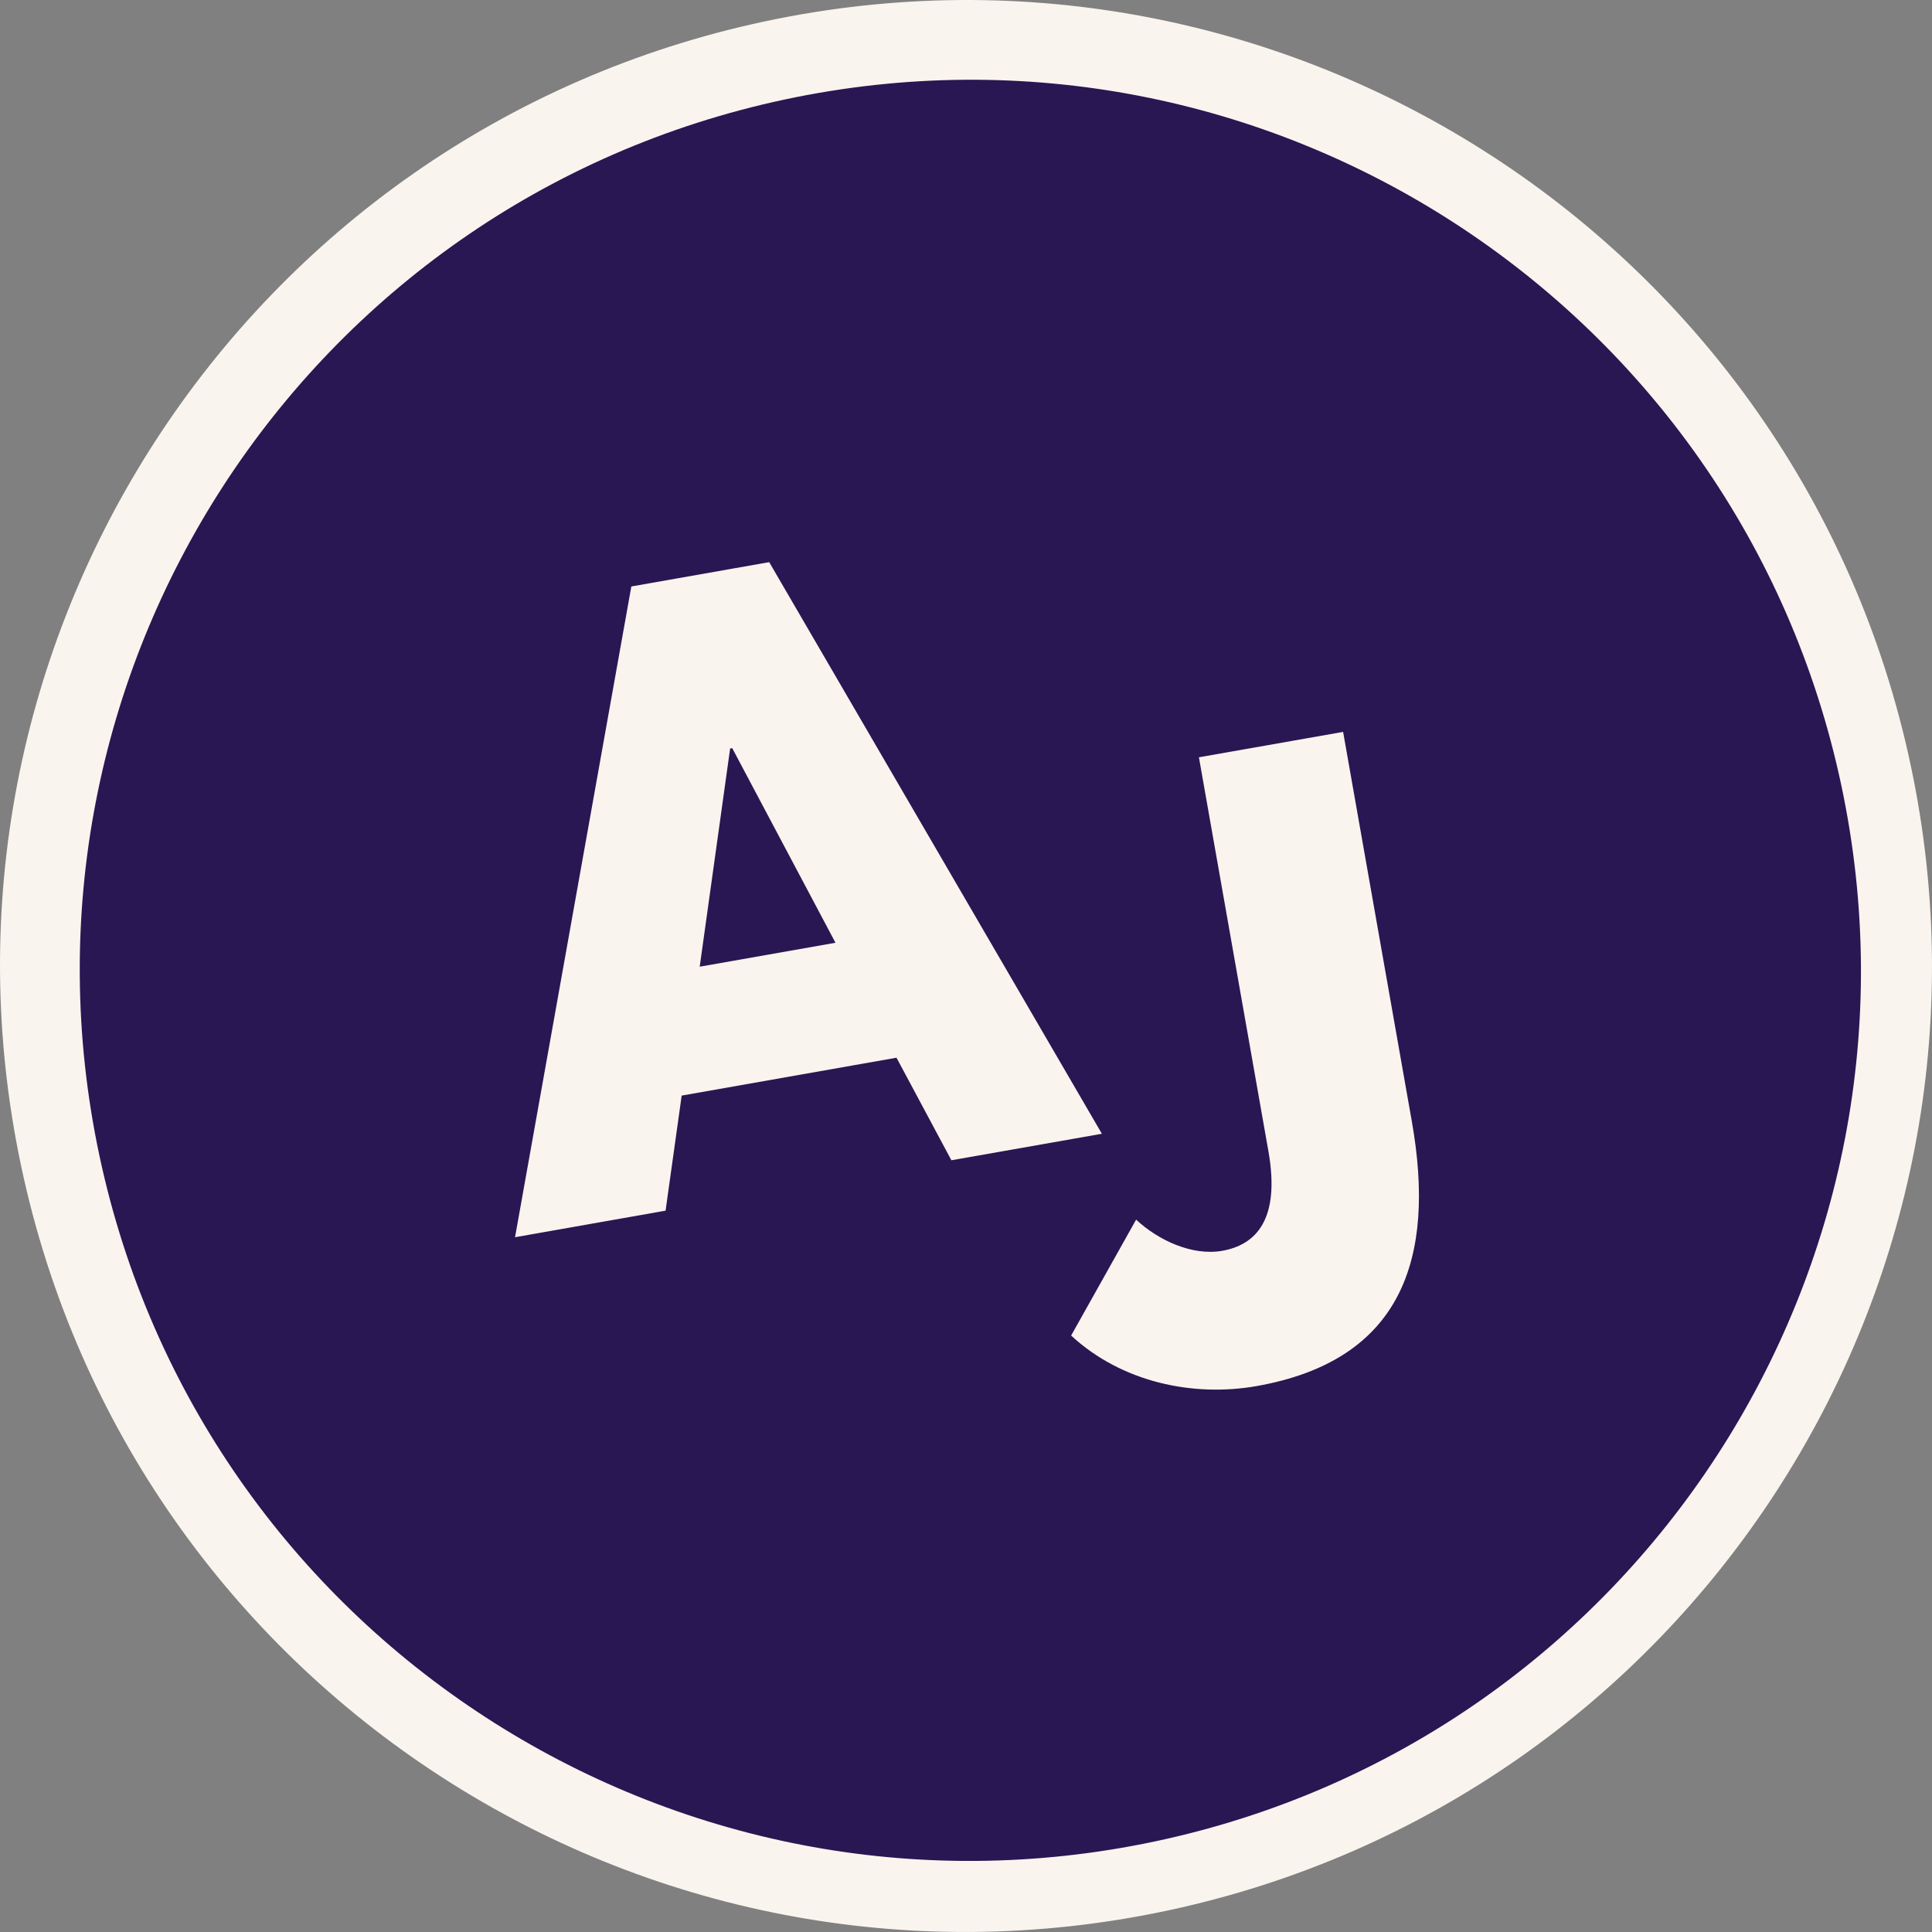 <svg width="36" height="36" viewBox="0 0 36 36" fill="none" xmlns="http://www.w3.org/2000/svg">
<rect x="0" y="0" width="36" height="36" fill="#808080" stroke="none"/>
<g clip-path="url(#clip0_5141_100)">
<path fill-rule="evenodd" clip-rule="evenodd" d="M21.742 35.603C31.463 33.536 37.669 23.98 35.603 14.258C33.537 4.536 23.98 -1.669 14.258 0.397C4.536 2.463 -1.669 12.02 0.397 21.742C2.463 31.463 12.02 37.669 21.742 35.603Z" fill="#FAF4EE"/>
<path d="M15.568 17.567L13.038 18.013L13.605 13.947L13.644 13.941L15.568 17.567Z" fill="#281753"/>
<path fill-rule="evenodd" clip-rule="evenodd" d="M21.531 34.31C30.494 32.405 36.216 23.595 34.31 14.632C32.405 5.669 23.595 -0.053 14.632 1.852C5.669 3.757 -0.053 12.568 1.852 21.531C3.757 30.494 12.568 36.215 21.531 34.31ZM16.705 19.709L17.728 21.62L20.532 21.126L14.333 10.475L11.764 10.928L9.597 23.054L12.402 22.559L12.702 20.415L16.705 19.709ZM19.959 24.886C20.905 25.761 22.238 26.035 23.413 25.828C26.123 25.349 26.758 23.453 26.308 20.899L25.027 13.638L22.34 14.111L23.635 21.451C23.86 22.728 23.401 23.196 22.774 23.307C22.21 23.406 21.576 23.106 21.17 22.726L19.959 24.886Z" fill="#281753"/>
</g>
<defs>
<clipPath id="clip0_5141_100">
<rect width="36" height="36" fill="white"/>
</clipPath>
</defs>
</svg>
